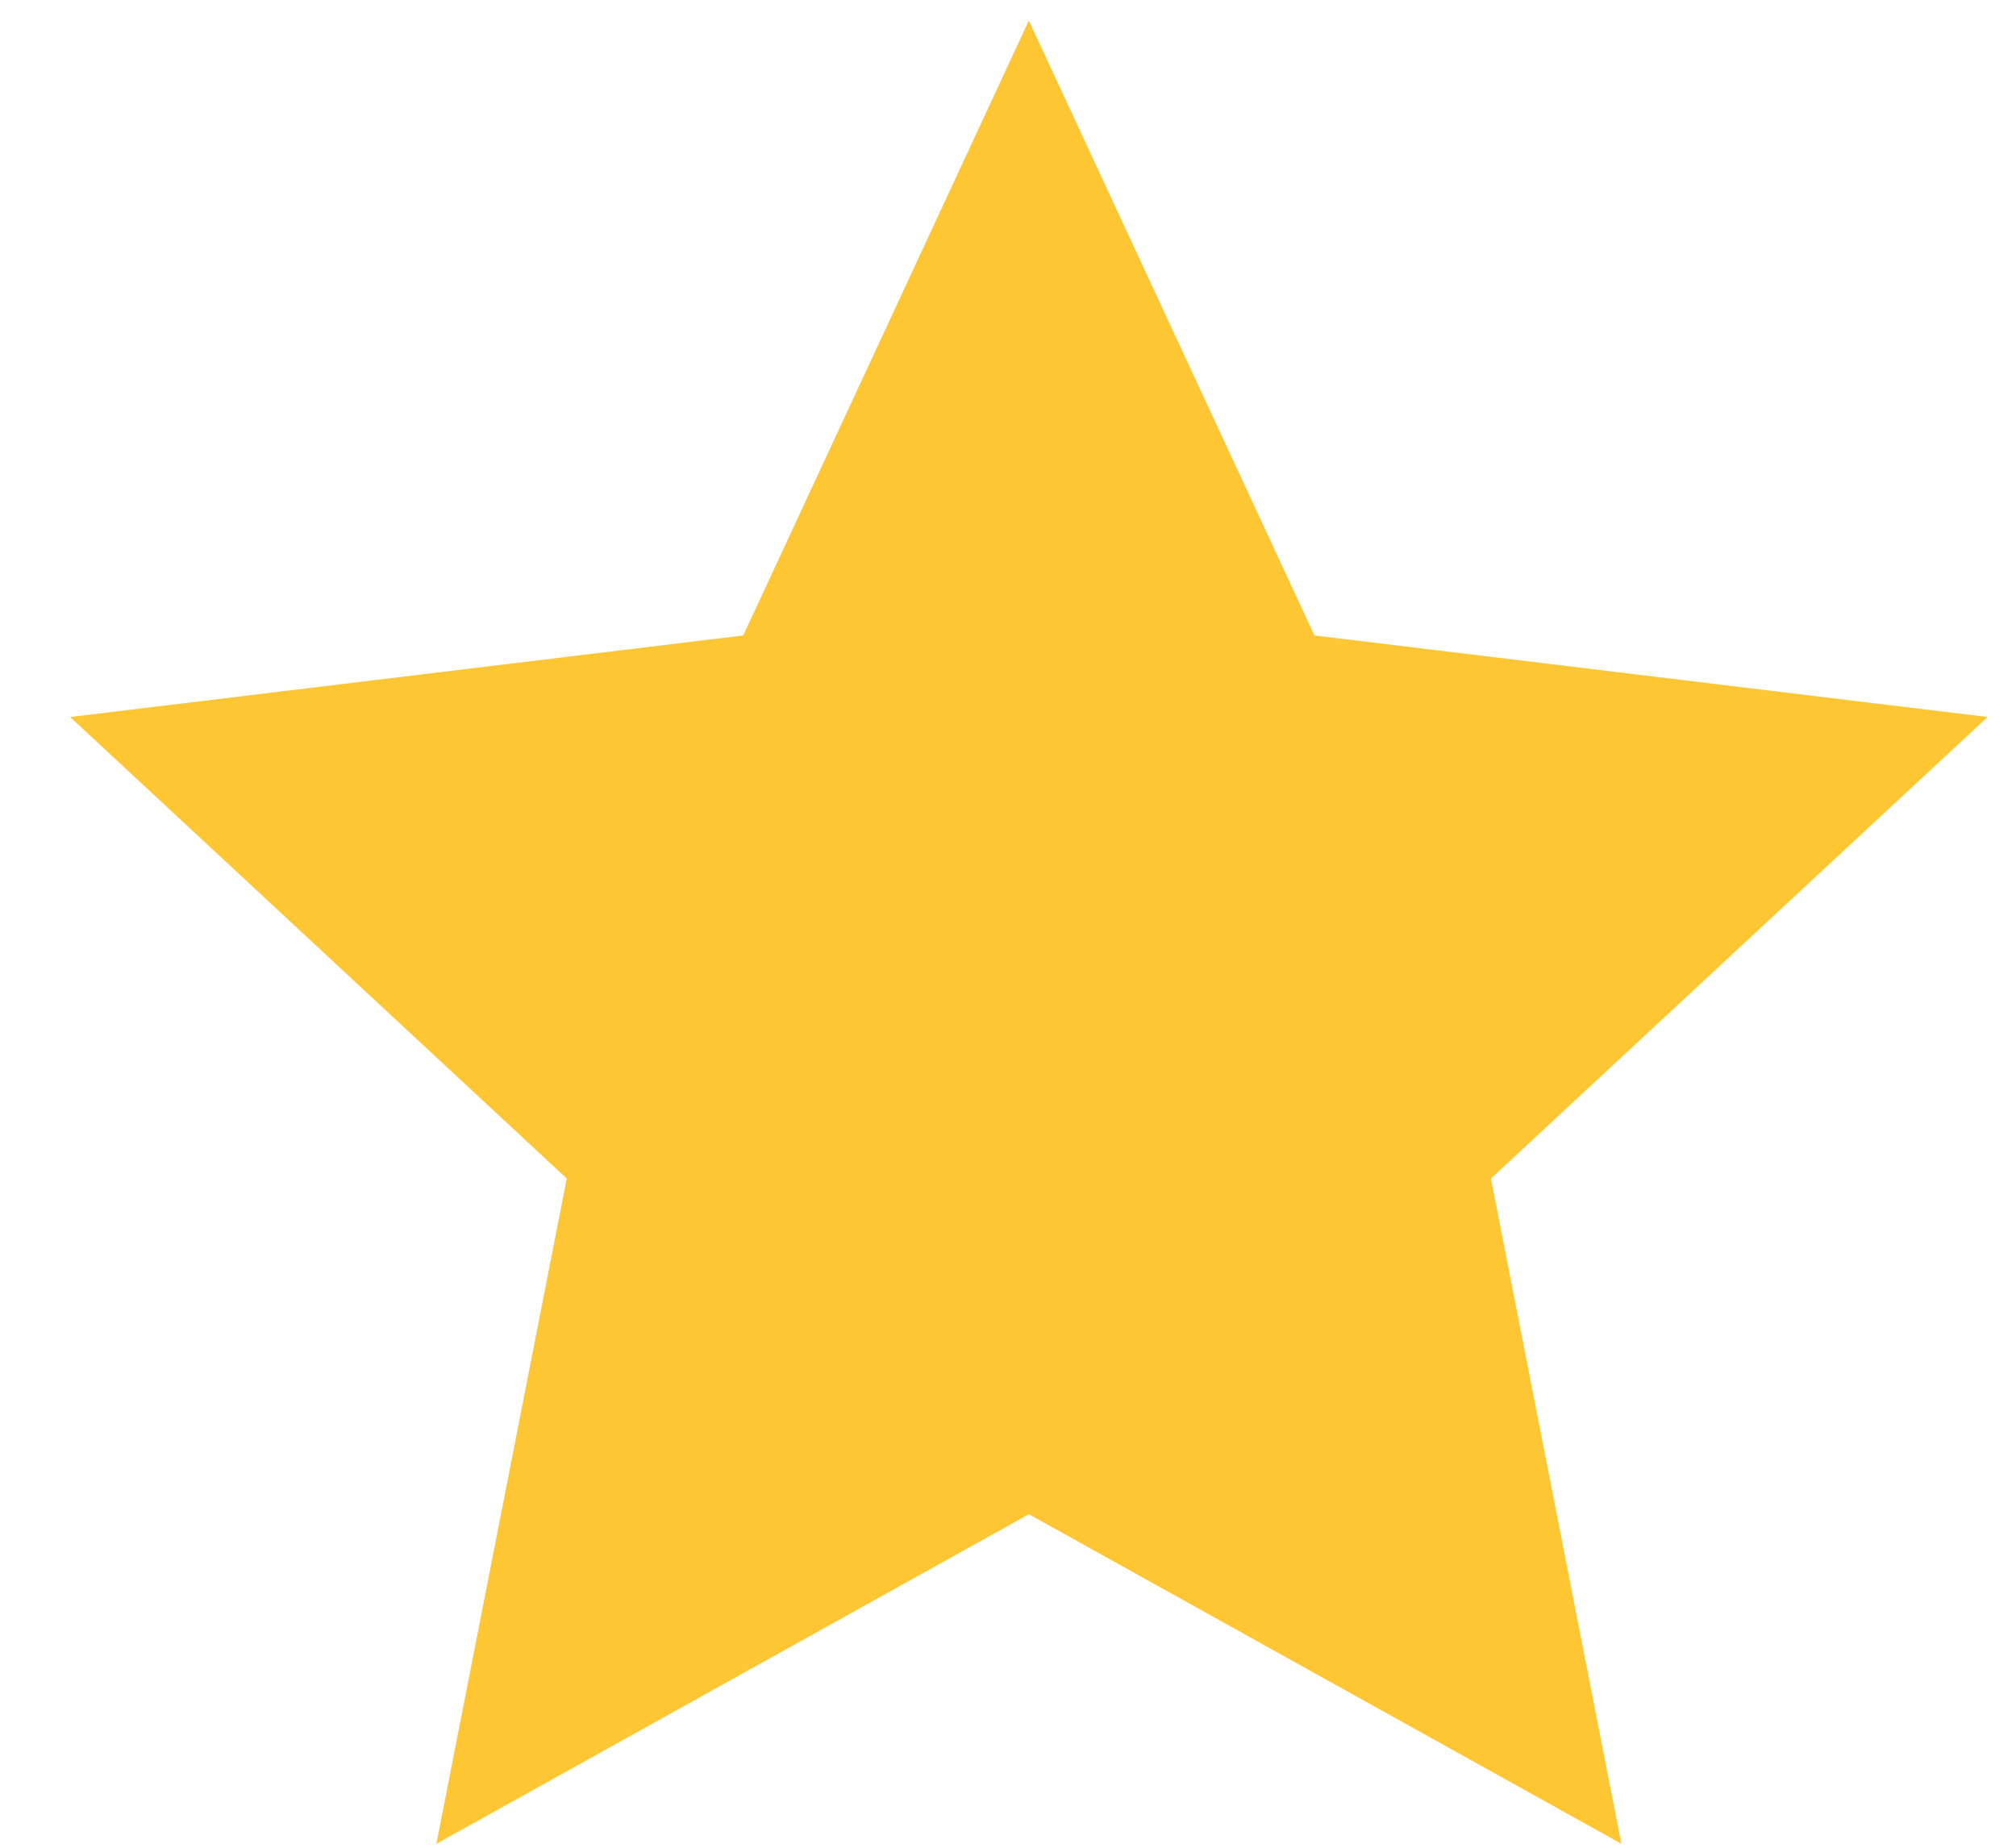 <svg width="24" height="22" viewBox="0 0 24 22" fill="none" xmlns="http://www.w3.org/2000/svg">
<path d="M12.248 0.245L15.648 7.566L23.661 8.537L17.749 14.032L19.302 21.953L12.248 18.029L5.195 21.953L6.747 14.032L0.835 8.537L8.848 7.566L12.248 0.245Z" fill="#FFC633"/>
</svg>
